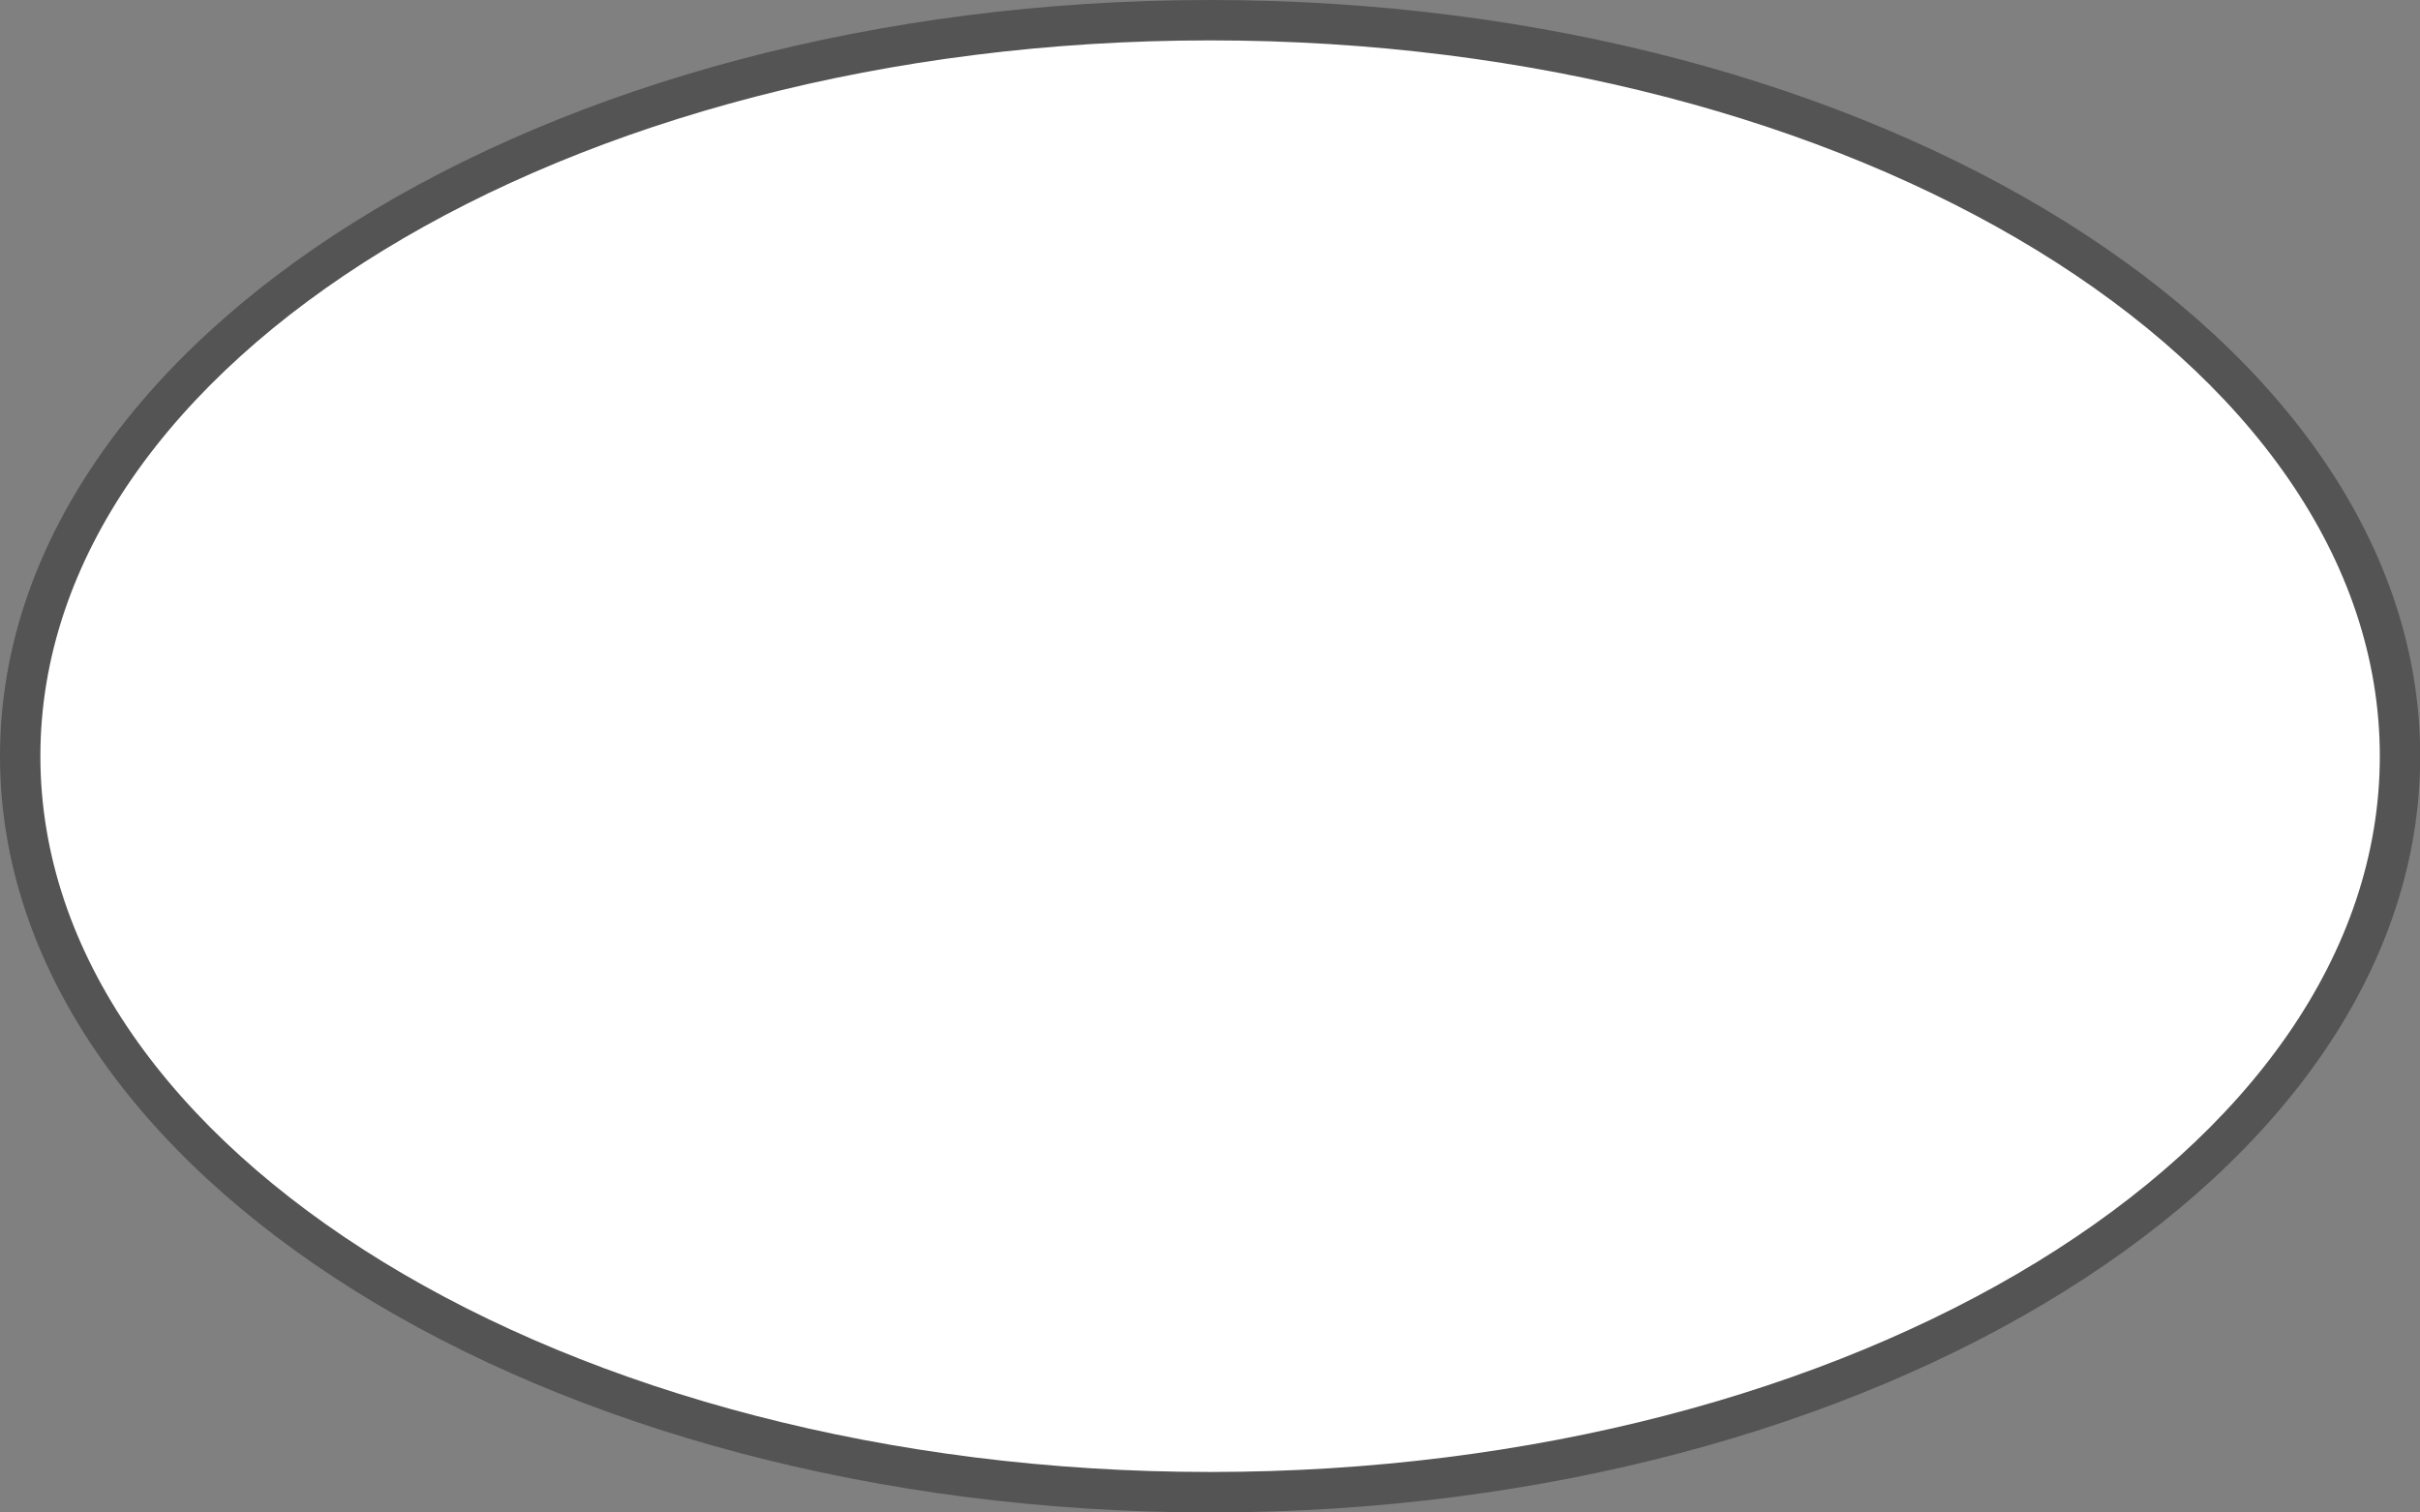 <?xml version="1.0" encoding="UTF-8" standalone="no"?><svg xmlns="http://www.w3.org/2000/svg" xmlns:xlink="http://www.w3.org/1999/xlink" fill="#545454" height="149.8" preserveAspectRatio="xMidYMid meet" version="1" viewBox="0.0 0.0 239.7 149.8" width="239.7" zoomAndPan="magnify"><rect x="0.0" y="0.0" width="239.7" height="149.8" fill="#808080" stroke="none"/><g><g id="change1_1"><ellipse cx="119.86" cy="74.9" fill="#ffffff" rx="117.86" ry="72.9"/></g><g id="change2_1"><path d="M119.86,149.81C53.77,149.81,0,116.21,0,74.9C0,33.6,53.77,0,119.86,0s119.86,33.6,119.86,74.9 C239.72,116.21,185.95,149.81,119.86,149.81z M119.86,4C55.97,4,4,35.81,4,74.9s51.97,70.9,115.86,70.9S235.72,114,235.72,74.9 S183.74,4,119.86,4z" fill="inherit"/></g></g></svg>